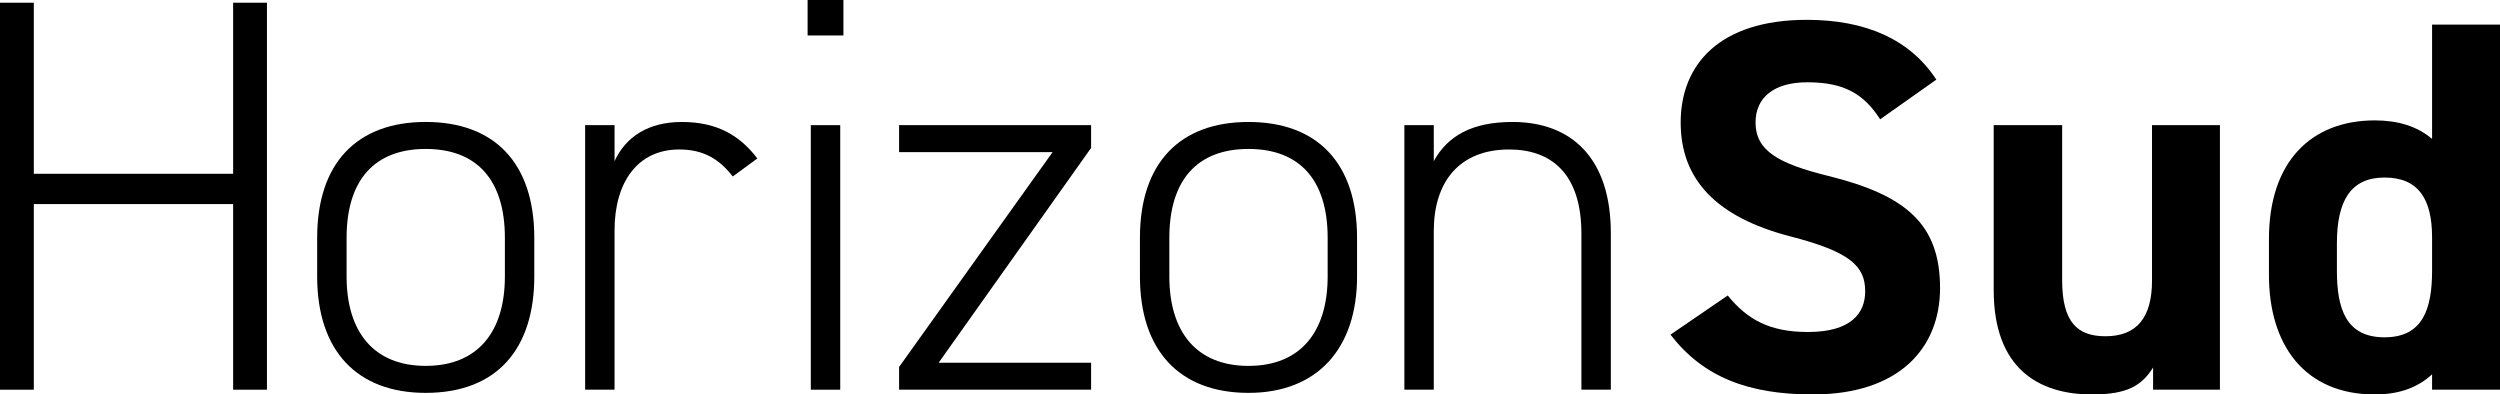 <?xml version="1.0" encoding="UTF-8"?>
<svg id="Calque_2" xmlns="http://www.w3.org/2000/svg" viewBox="0 0 1371.44 216.39">
  <g id="Calque_1-2">
    <g>
      <rect x="443.03" width="19.65" height="19.45"/>
      <polygon points="127.89 1.49 127.89 95.33 18.55 95.33 18.55 1.49 0 1.49 0 213.78 18.55 213.78 18.55 111.95 127.89 111.95 127.89 213.78 146.44 213.78 146.44 1.49 127.89 1.49"/>
      <path d="M190.13,130.47c0-31.64,15.25-48.76,43.42-48.76s43.42,17.13,43.42,48.76v21.19c0,30.48-14.96,49.05-43.42,49.05s-43.42-18.57-43.42-49.05v-21.19ZM233.54,215.52c39.31,0,59.56-24.38,59.56-63.86v-21.19c0-41.21-22.01-63.57-59.56-63.57s-59.55,22.36-59.55,63.57v21.19c0,40.63,21.7,63.86,59.55,63.86"/>
      <path d="M374.1,66.91c-18.48,0-30.81,8.13-36.97,21.48v-19.74h-16.14v145.12h16.14v-87.36c0-26.41,12.61-44.41,35.5-44.41,12.91,0,21.7,4.94,29.34,14.81l13.49-9.87c-9.68-12.77-22.29-20.03-41.37-20.03"/>
      <rect x="444.79" y="68.66" width="16.14" height="145.12"/>
      <polygon points="493.22 68.65 493.22 83.46 577.42 83.46 493.22 201.3 493.22 213.77 598.55 213.77 598.55 198.97 514.93 198.97 598.55 81.14 598.55 68.65 493.22 68.65"/>
      <path d="M728.32,151.66c0,30.48-14.97,49.06-43.43,49.06s-43.42-18.58-43.42-49.06v-21.19c0-31.64,15.26-48.76,43.42-48.76s43.43,17.13,43.43,48.76v21.19ZM744.45,130.47c0-41.21-22.01-63.56-59.56-63.56s-59.55,22.35-59.55,63.56v21.19c0,40.63,21.71,63.86,59.55,63.86s59.56-24.38,59.56-63.86v-21.19Z"/>
      <path d="M829.66,66.91c-22,0-35.5,7.55-43.12,21.48v-19.74h-16.14v145.12h16.14v-87.07c0-26.7,13.79-44.7,41.37-44.7,22.88,0,39.61,13.07,39.61,46.15v85.62h16.14v-85.91c0-40.93-21.42-60.96-53.99-60.96"/>
      <path d="M1064.27,158.05c0-35.41-19.07-51.08-61.32-61.54-26.99-6.68-39.9-13.64-39.9-29.32,0-13.64,9.98-22.05,28.46-22.05,20.54,0,31.1,6.68,39.9,20.31l30.81-21.77c-14.38-22.06-38.72-32.8-71-32.8-48.11,0-69.24,24.67-69.24,56.31s19.95,51.96,59.85,62.41c32.86,8.42,41.37,16.25,41.37,30.18,0,12.19-7.93,22.35-31.4,22.35-20.83,0-33.16-6.68-44.01-20.03l-31.4,21.48c17.9,23.22,42.54,32.8,78.05,32.8,47.53,0,69.83-25.54,69.83-58.34"/>
      <path d="M1181.13,201.58v12.19h36.67V68.65h-37.26v85.33c0,20.03-8.21,30.48-25.52,30.48-15.55,0-23.77-7.84-23.77-30.76v-85.04h-37.55v90.56c0,42.66,24.36,57.18,53.99,57.18,19.37,0,27.29-4.94,33.45-14.81"/>
      <path d="M1334.18,148.47c0,20.9-4.99,36.57-26.11,36.57s-26.1-15.67-26.1-36.57v-15.09c0-23.22,7.62-35.99,26.1-35.99s26.11,11.61,26.11,32.8v18.29ZM1334.18,13.5v62.7c-8.21-6.97-18.78-10.16-31.39-10.16-34.91,0-58.1,22.63-58.1,65.02v19.73c0,38.61,19.66,65.6,58.1,65.6,13.79,0,23.76-4.06,31.39-11.03v8.42h37.26V13.5h-37.26Z"/>
    </g>
  </g>
</svg>
